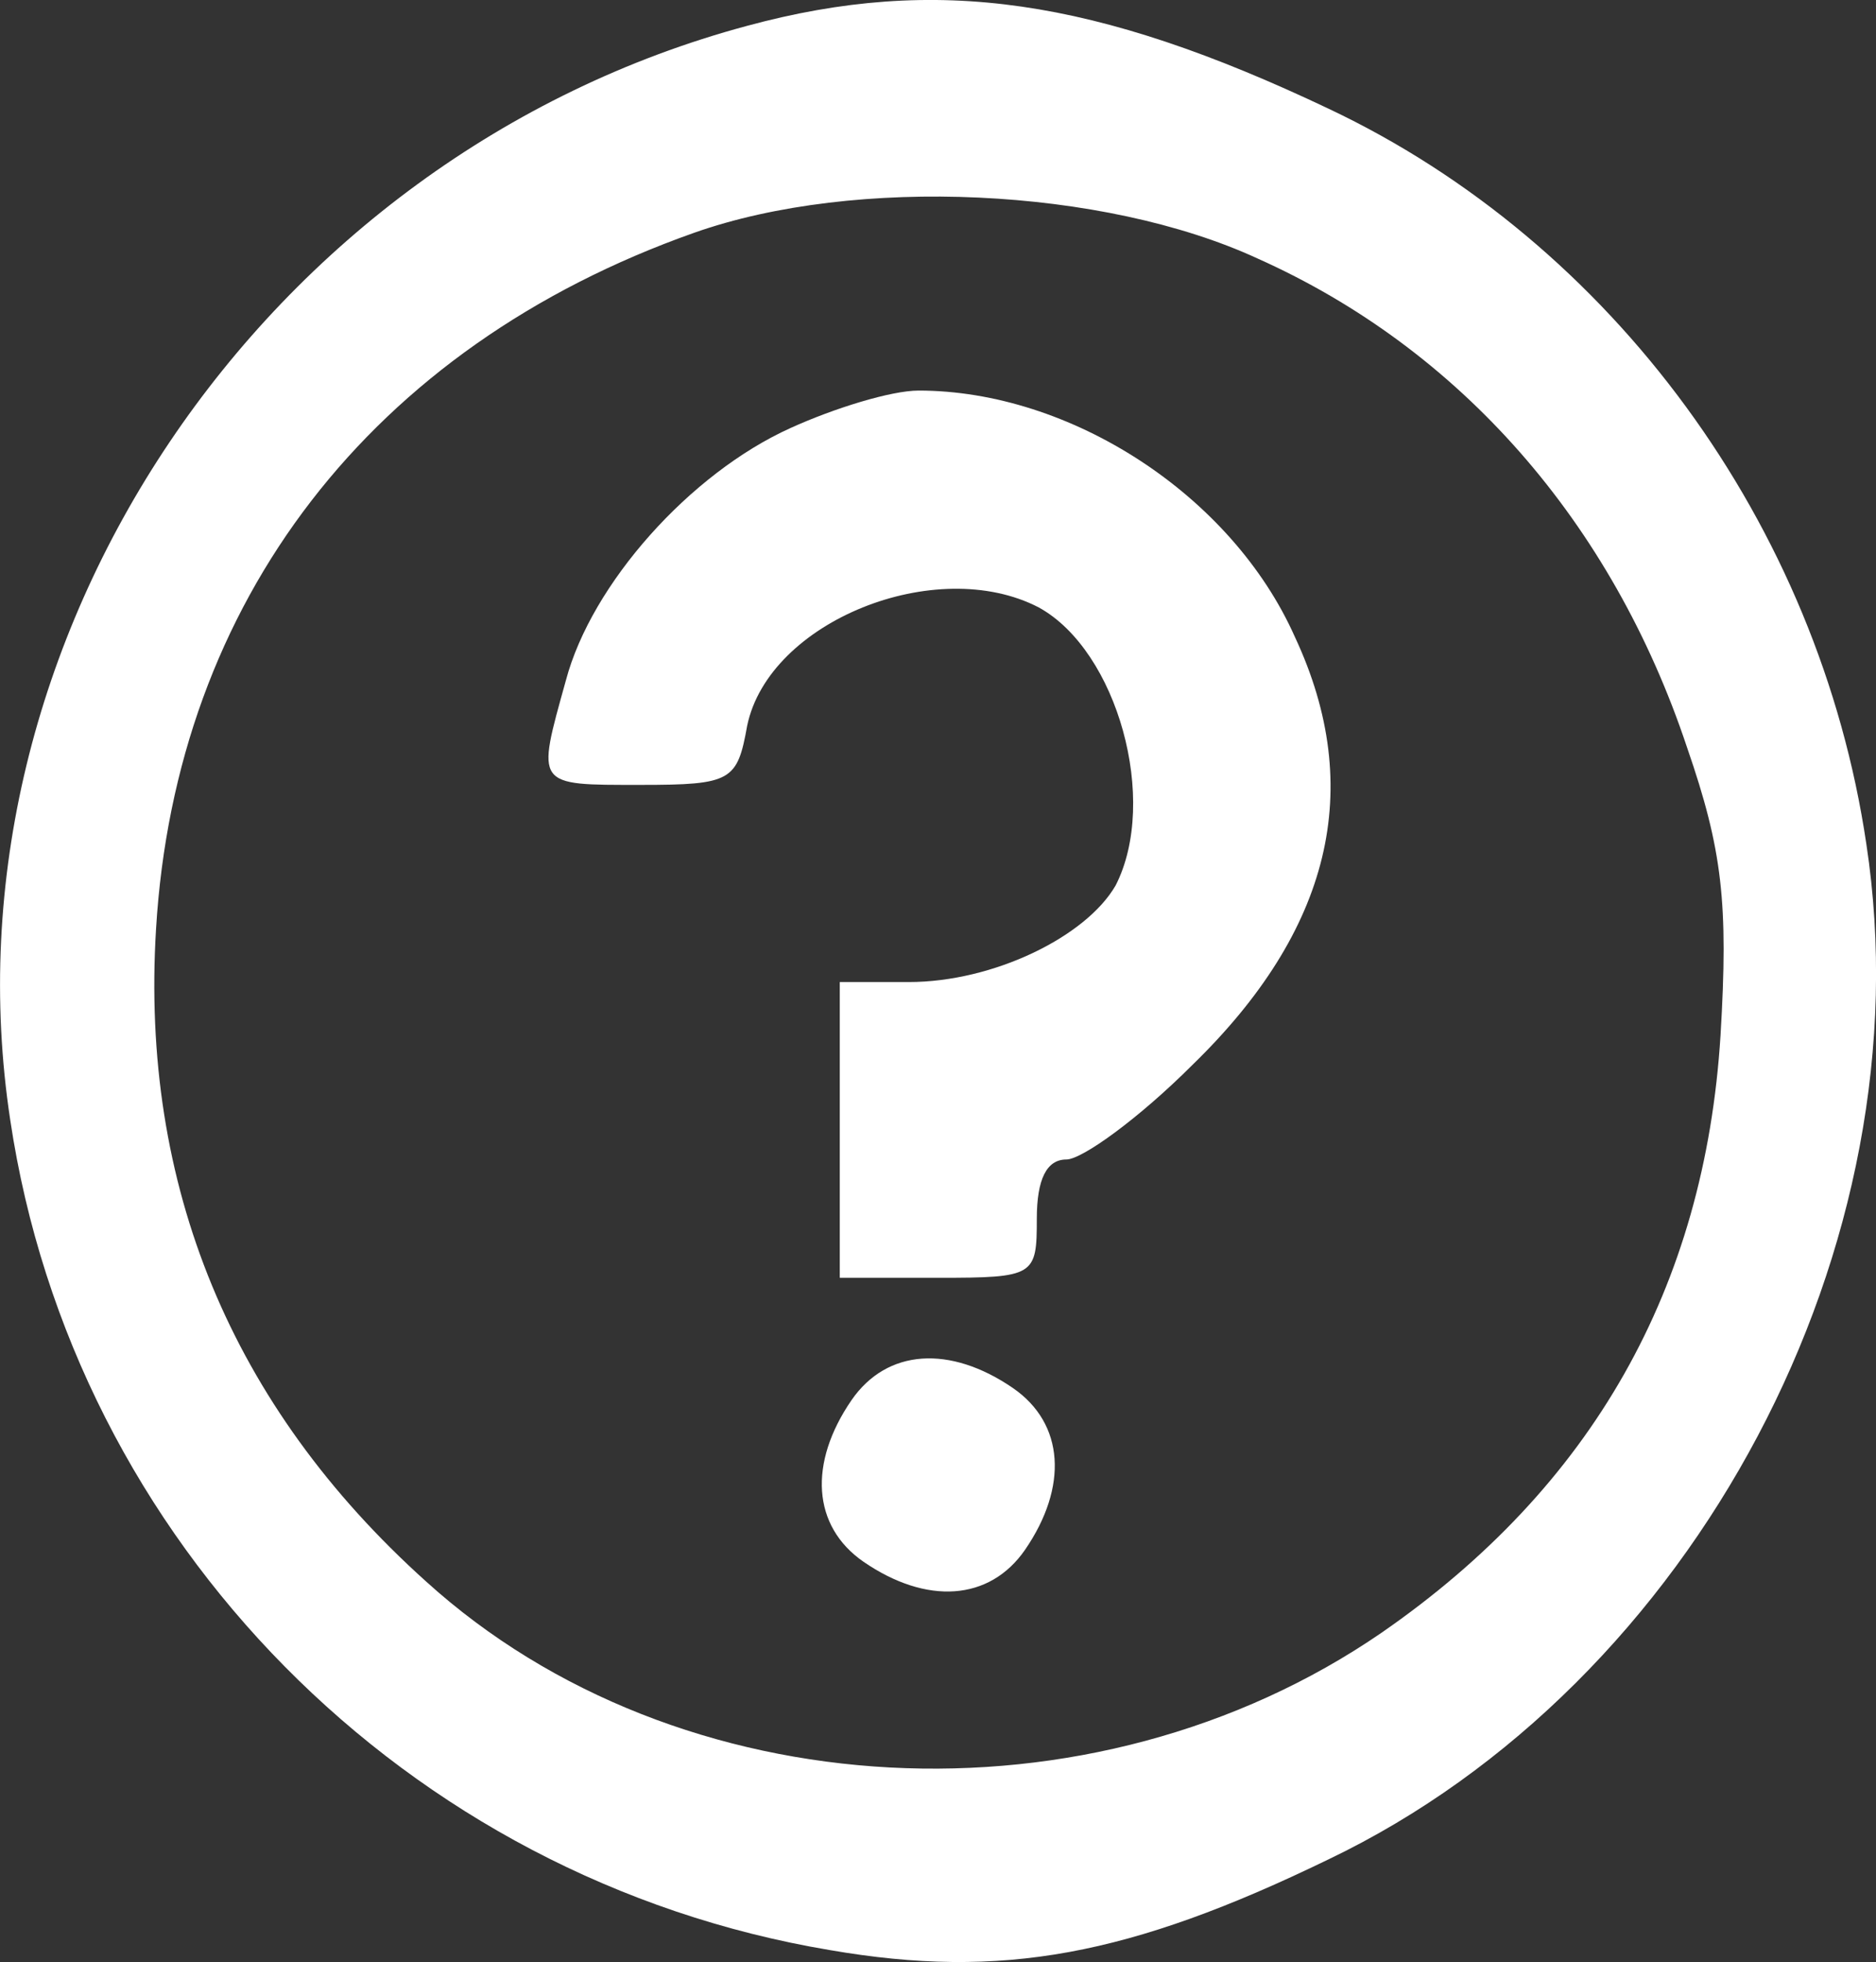 <svg id="Layer_1" data-name="Layer 1" xmlns="http://www.w3.org/2000/svg" viewBox="0 0 95.21 99.52"><rect x="0" y="0" width="95.21" height="99.52" fill="#333333" stroke="none"/><defs><style>.cls-1{fill:#fff;stroke-width:0}</style></defs><path class="cls-1" d="M37.92 1.31c-24.6 6.6-41.1 31.2-37.4 55.5 3.2 21.4 20.1 38.5 41.6 42.1 8.7 1.5 15.2.3 25.3-4.6 18.6-8.9 30.4-31.2 27.3-51.5-2.4-16.2-12.9-30.5-27.3-37.3-11.8-5.6-19.9-6.8-29.5-4.2Zm25.9 11.8c10.3 4.6 18 13.4 21.8 24.8 1.8 5.2 2.1 7.9 1.7 14.6-.8 12.8-6.5 22.9-17.2 30.3-14.7 10.1-35.7 9-48.5-2.6-9.9-8.9-14.5-20.1-13.7-33.1 1-16.6 10.9-29.5 27.3-35.3 8.2-2.9 20.8-2.3 28.6 1.3Z"/><path class="cls-1" d="M40.12 21.71c-5.1 2.3-10.1 7.9-11.4 12.8-1.5 5.4-1.6 5.3 3.8 5.3 4.6 0 4.9-.2 5.4-3 1.1-5.3 9.6-8.7 14.8-6 4 2.2 6.1 9.8 3.9 14.1-1.5 2.6-6.2 4.9-10.5 4.9h-3.5v15h5c4.9 0 5-.1 5-3 0-2 .5-3 1.5-3 .8 0 3.7-2.1 6.4-4.8 7-6.8 8.8-14 5.2-21.7-3.2-7.2-11.4-12.5-19.1-12.5-1.4 0-4.3.9-6.5 1.9Zm3.1 49.3c-2.2 3.2-2 6.4.6 8.2 3.2 2.2 6.4 2 8.2-.6 2.2-3.2 2-6.4-.6-8.2-3.2-2.2-6.4-2-8.2.6Z"/></svg>